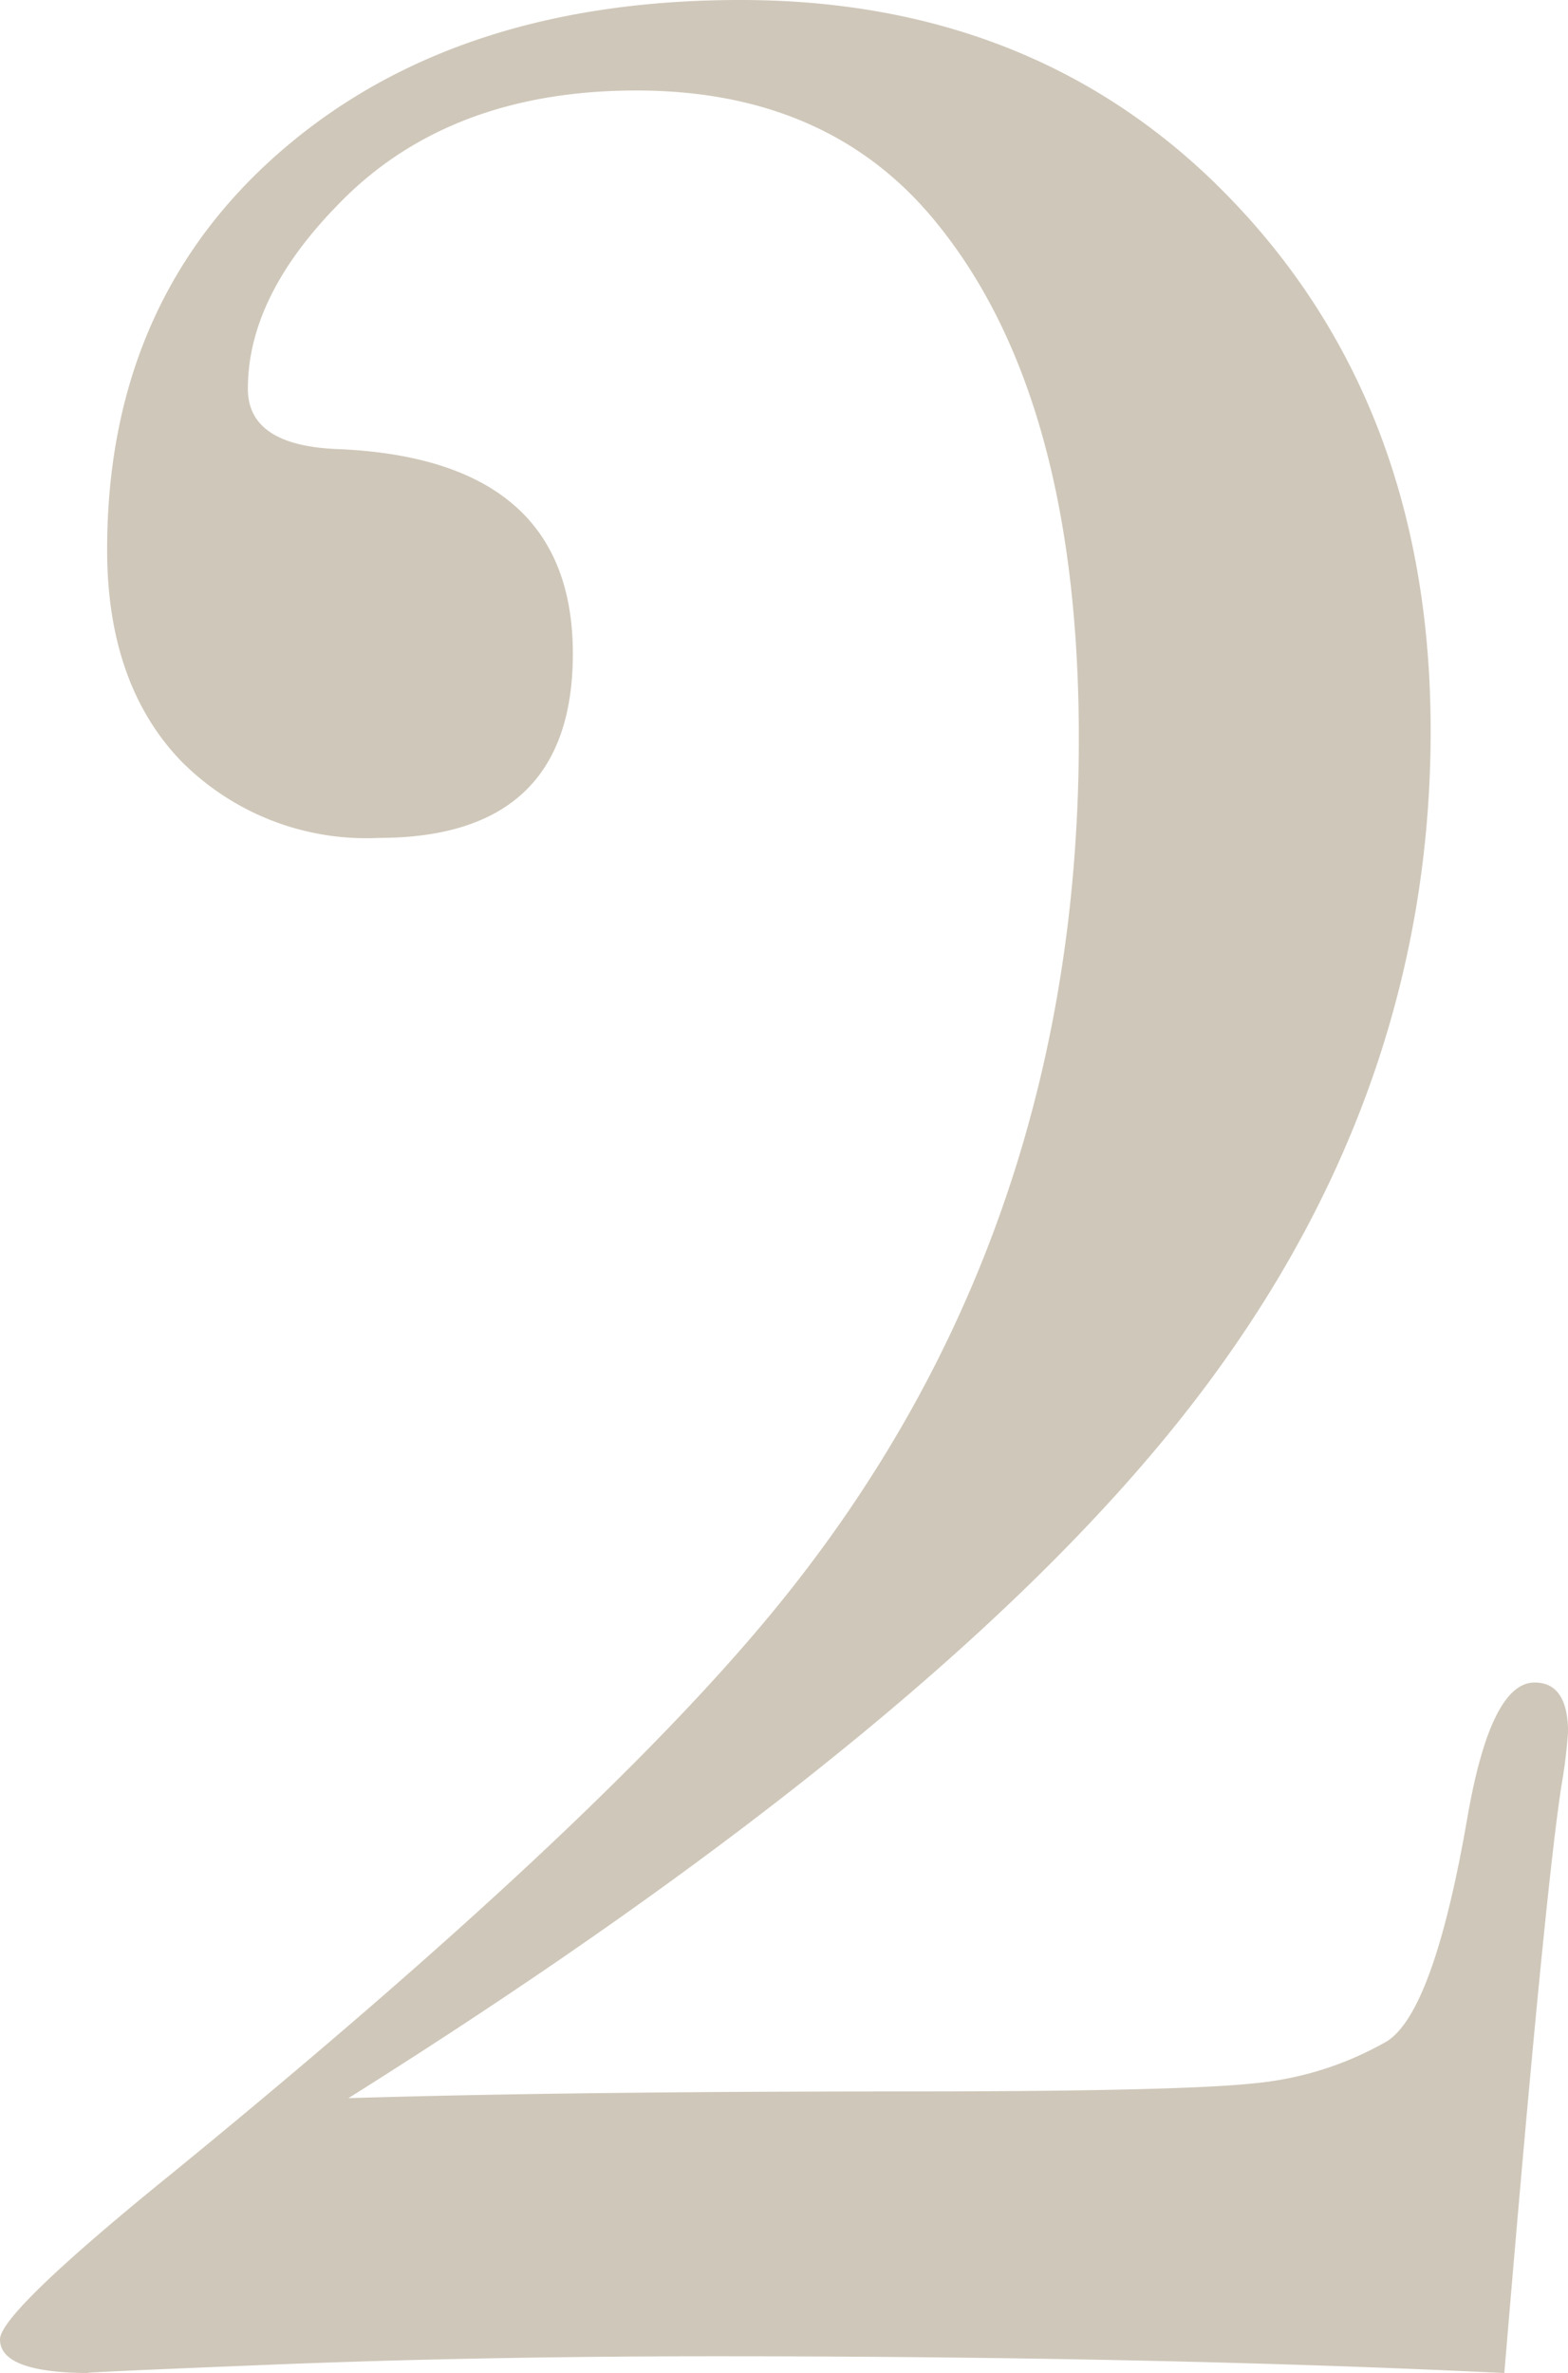 <svg id="グループ_317" data-name="グループ 317" xmlns="http://www.w3.org/2000/svg" xmlns:xlink="http://www.w3.org/1999/xlink" width="79.322" height="120" viewBox="0 0 79.322 120">
  <defs>
    <style>
      .cls-1 {
        fill: none;
      }

      .cls-2 {
        clip-path: url(#clip-path);
      }

      .cls-3 {
        fill: #cfc7b9;
      }
    </style>
    <clipPath id="clip-path">
      <rect id="長方形_110" data-name="長方形 110" class="cls-1" width="79.322" height="120"/>
    </clipPath>
  </defs>
  <g id="グループ_316" data-name="グループ 316" class="cls-2">
    <path id="パス_790" data-name="パス 790" class="cls-3" d="M79.322,87.627a26.93,26.93,0,0,1-.339,2.712q-.85,5.593-2.711,27.628L76.1,120q-17.458-.846-39.831-.847-12.036,0-22.542.424T4.576,120Q0,120,0,118.3q0-1.358,8.814-8.488Q30,92.5,38.983,81.639,54.575,62.8,54.576,37.336q0-17.141-7.119-25.969Q42.031,4.578,32.2,4.576q-9.661,0-15.254,5.932-4.41,4.576-4.407,9.153,0,2.884,4.576,3.05,11.862.509,11.864,10.339,0,9.324-9.831,9.322a13.18,13.18,0,0,1-10-3.9q-3.73-3.9-3.728-10.678,0-12.541,8.813-20.169T37.457,0q14.4,0,23.9,9.153,11.015,10.679,11.017,27.8,0,18.814-12.543,34.661T17.627,106.1q11.186-.338,28.136-.339,14.066,0,17.8-.424a16.537,16.537,0,0,0,6.61-2.119q2.372-1.525,4.068-11.356,1.184-6.777,3.39-6.78,1.693,0,1.695,2.542"/>
  </g>
</svg>
